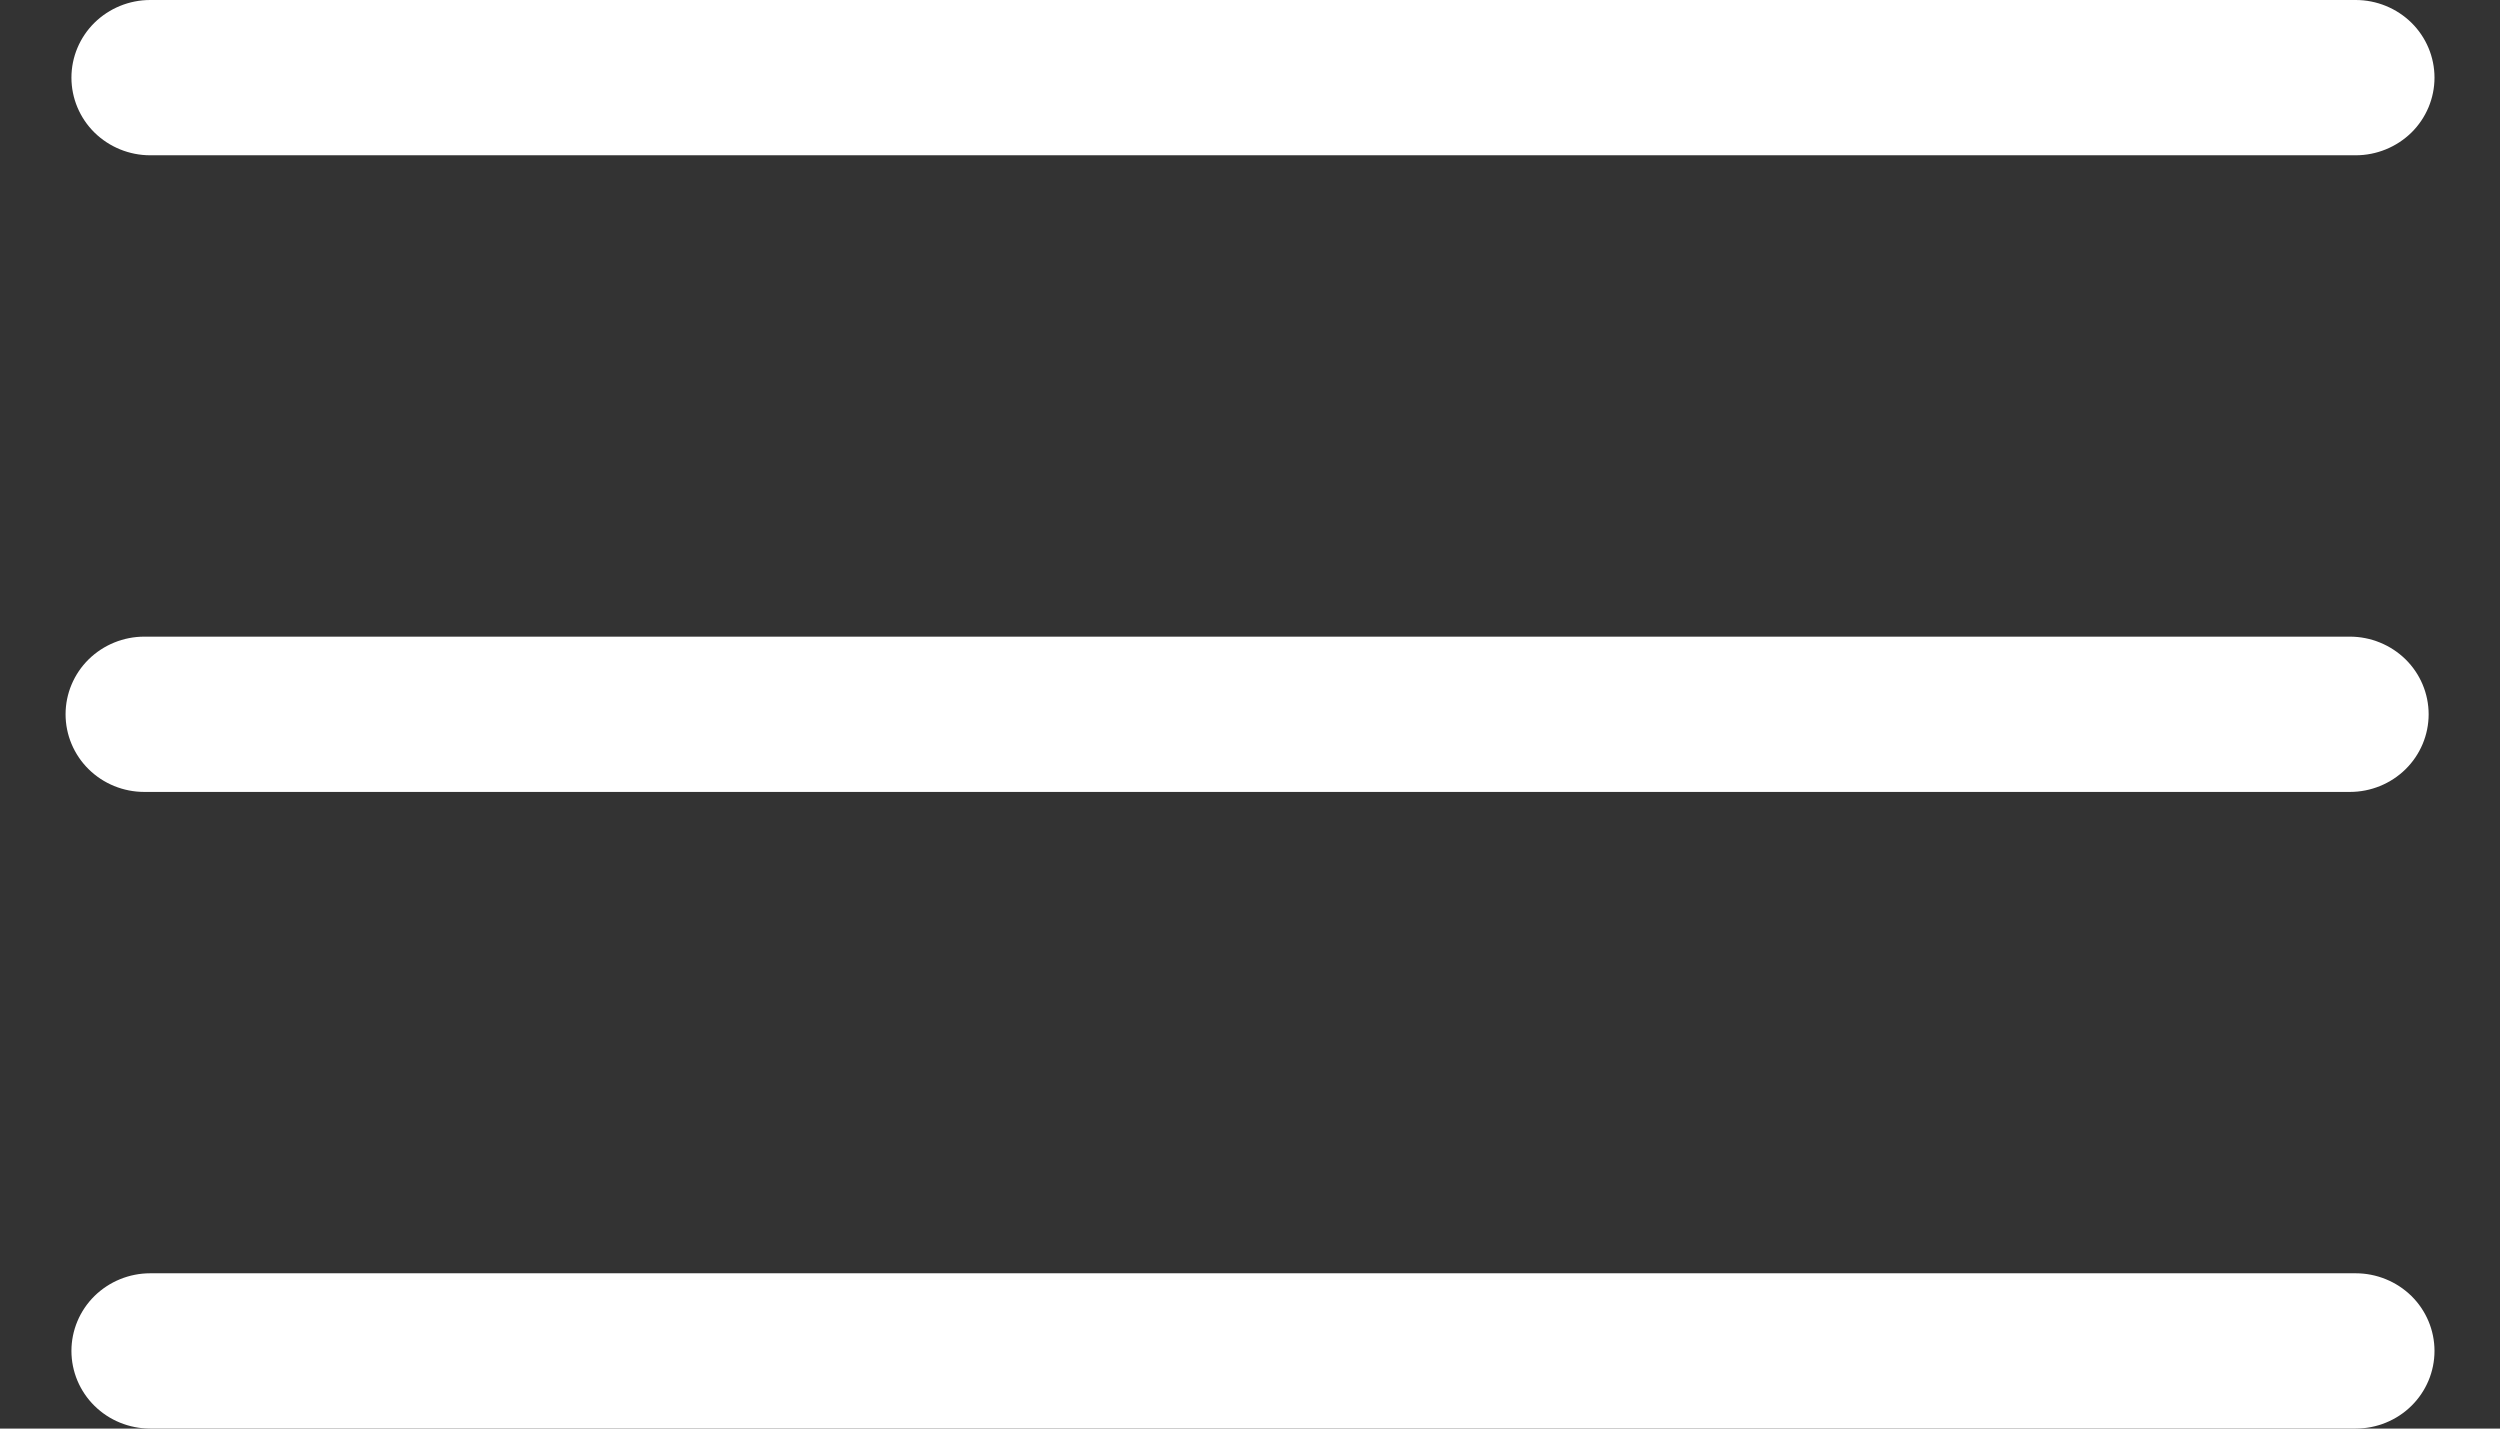 <svg xmlns="http://www.w3.org/2000/svg" width="35" height="20" viewBox="0 0 35 20" fill="none">
    <rect x="0" y="0" width="35" height="20" fill="#333333" stroke="none"/>
    <path
        d="M32.98 20H2.103C1.81 20 1.53 19.886 1.323 19.682C1.116 19.478 1 19.201 1 18.913C1 18.625 1.116 18.348 1.323 18.144C1.53 17.941 1.81 17.826 2.103 17.826H32.98C33.272 17.826 33.553 17.941 33.76 18.144C33.967 18.348 34.083 18.625 34.083 18.913C34.083 19.201 33.967 19.478 33.76 19.682C33.553 19.886 33.272 20 32.98 20Z"
        fill="white" />
    <path
        d="M32.898 11.087H2.021C1.728 11.087 1.448 10.973 1.241 10.769C1.034 10.565 0.918 10.288 0.918 10C0.918 9.712 1.034 9.435 1.241 9.231C1.448 9.028 1.728 8.913 2.021 8.913H32.898C33.19 8.913 33.471 9.028 33.678 9.231C33.885 9.435 34.001 9.712 34.001 10C34.001 10.288 33.885 10.565 33.678 10.769C33.471 10.973 33.19 11.087 32.898 11.087Z"
        fill="white" />
    <path
        d="M32.98 2.174H2.103C1.81 2.174 1.53 2.059 1.323 1.856C1.116 1.652 1 1.375 1 1.087C1 0.799 1.116 0.522 1.323 0.318C1.53 0.115 1.81 0 2.103 0H32.98C33.272 0 33.553 0.115 33.76 0.318C33.967 0.522 34.083 0.799 34.083 1.087C34.083 1.375 33.967 1.652 33.76 1.856C33.553 2.059 33.272 2.174 32.98 2.174Z"
        fill="white" />
</svg>